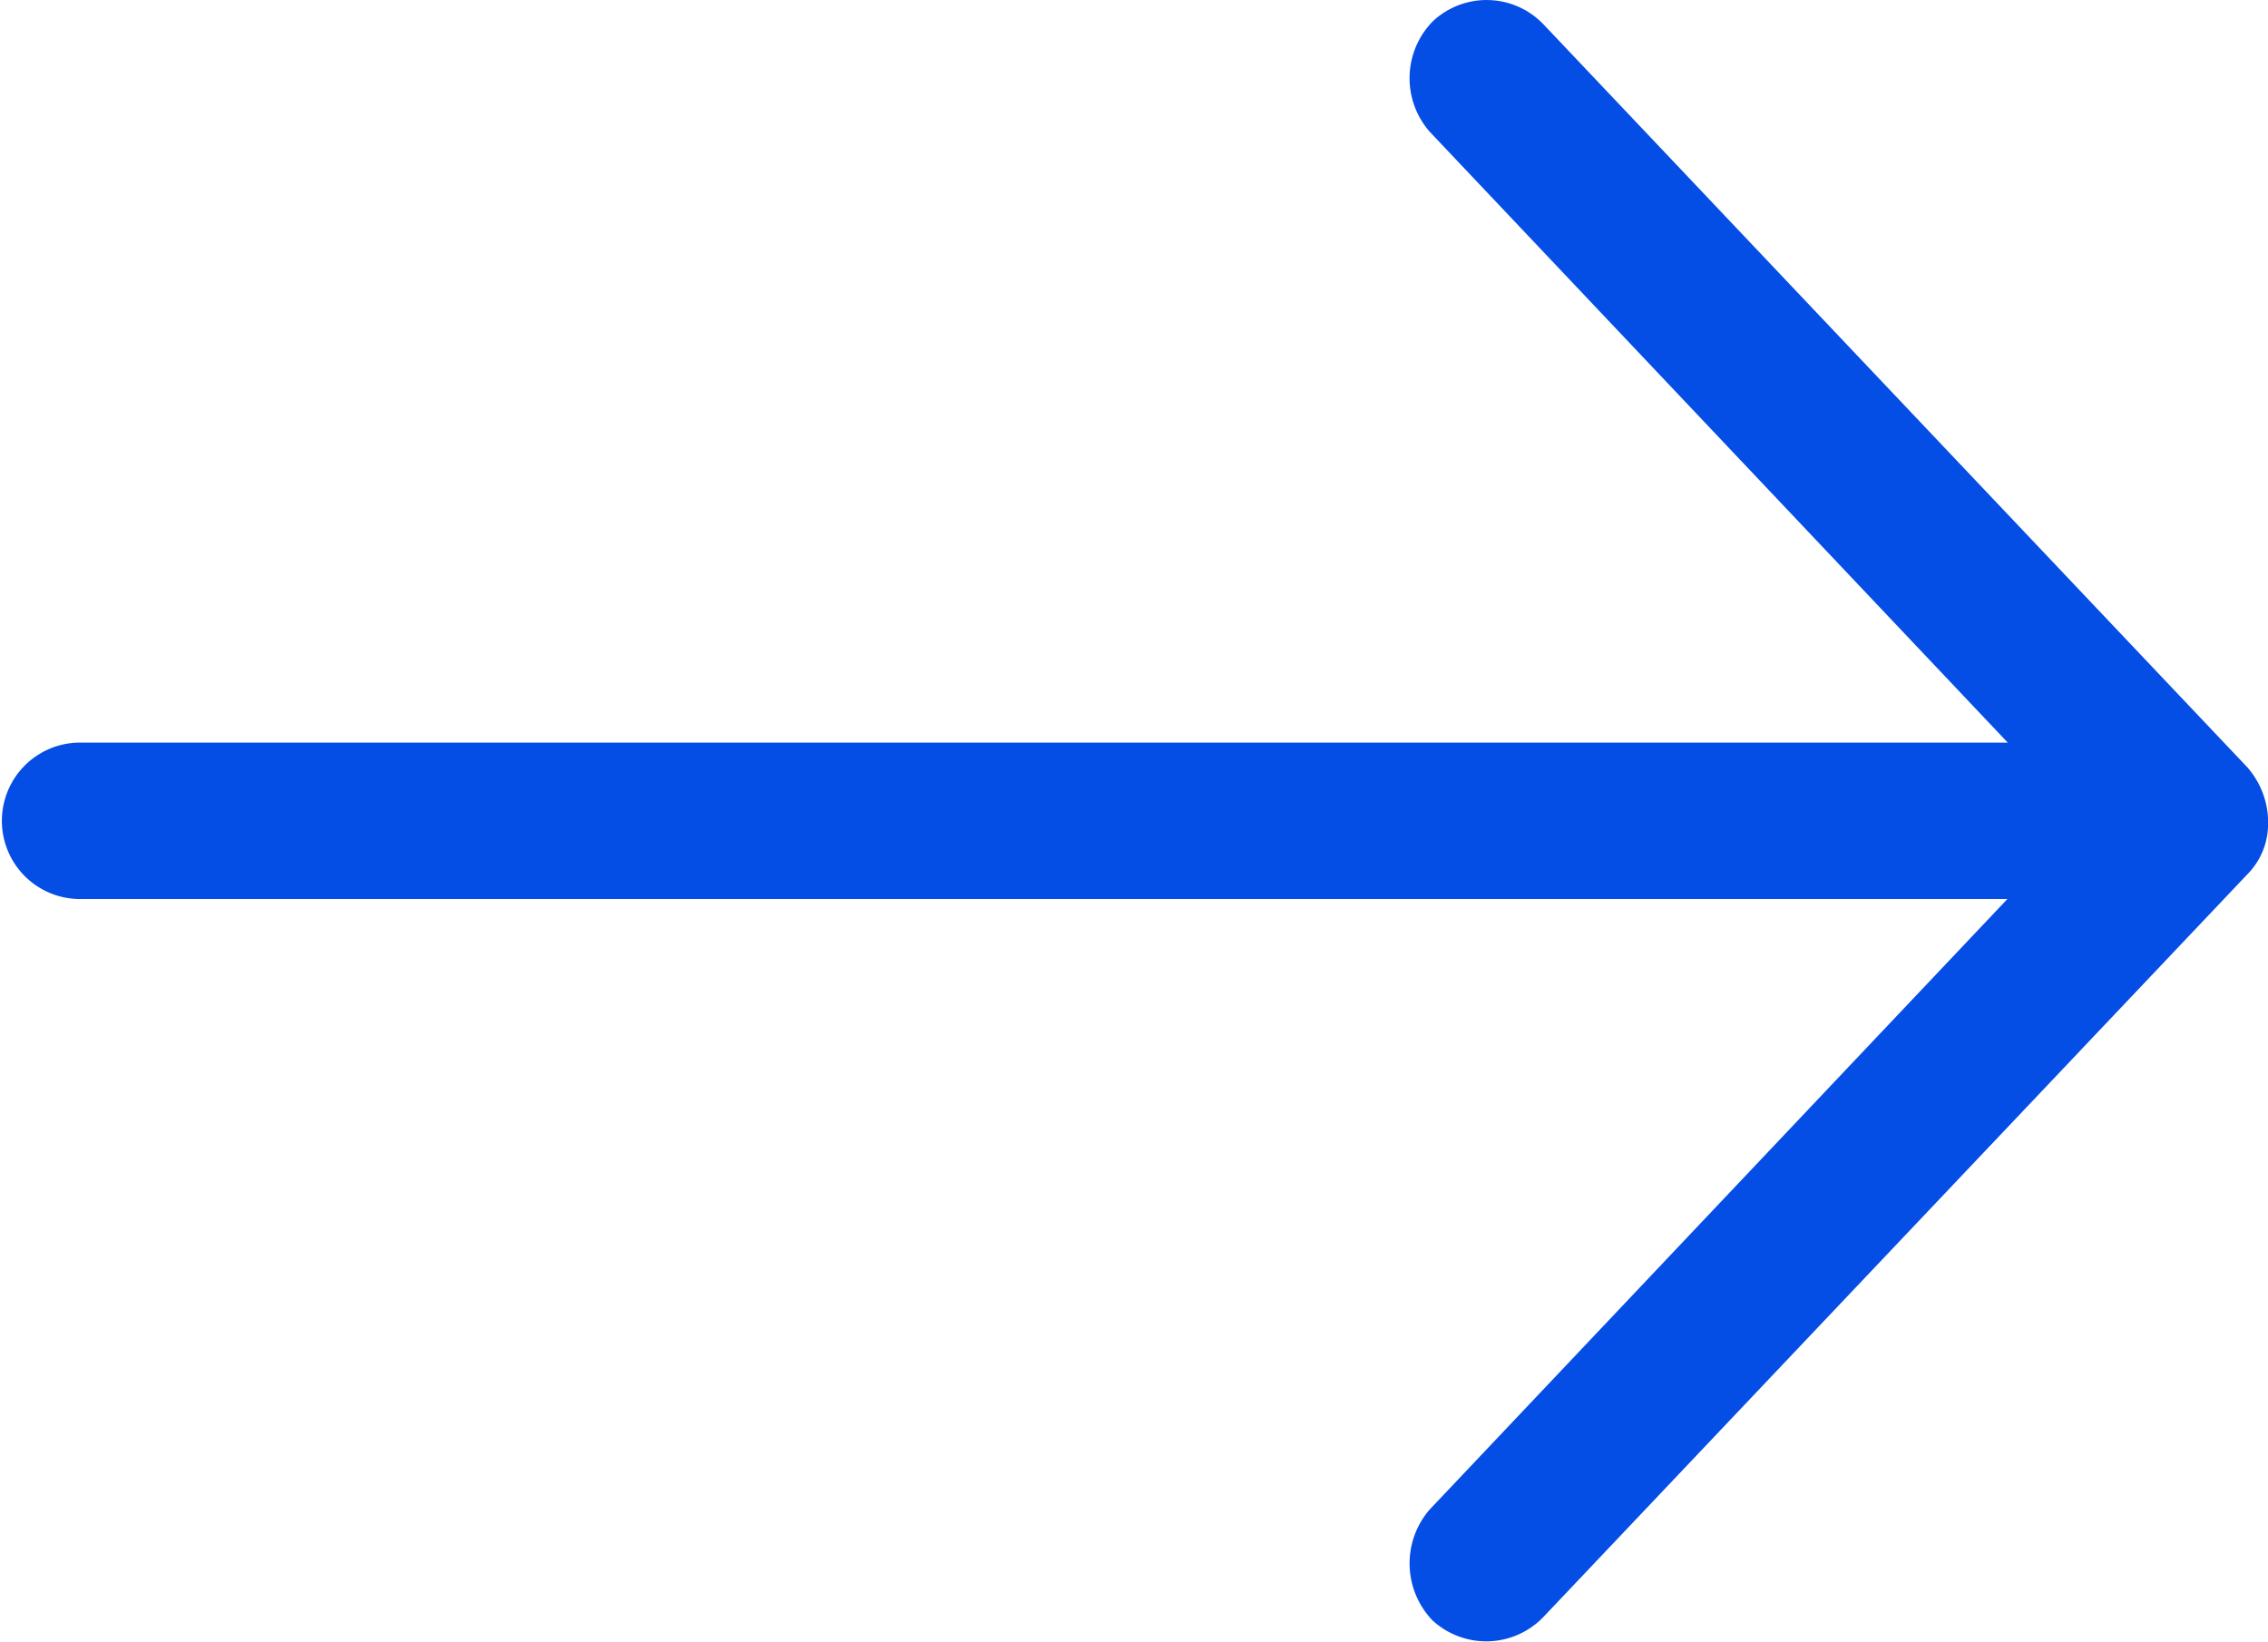 <svg xmlns="http://www.w3.org/2000/svg" width="36.761" height="26.61" viewBox="0 0 36.761 26.61">
  <path id="noun-arrow-arrows-down-arrow-1807797" d="M454.666,417.6a1.36,1.36,0,0,0,.871-.337l12.043-11.409a1.275,1.275,0,0,0,.049-1.793,1.317,1.317,0,0,0-1.792-.049l-9.9,9.368V382.1a1.268,1.268,0,0,0-2.535,0v31.274l-9.9-9.368a1.335,1.335,0,0,0-1.792.049,1.286,1.286,0,0,0,.049,1.793L453.8,417.261a1.158,1.158,0,0,0,.871.337Z" transform="translate(-380.837 467.974) rotate(-90)" fill="#044de5"/>
</svg>
